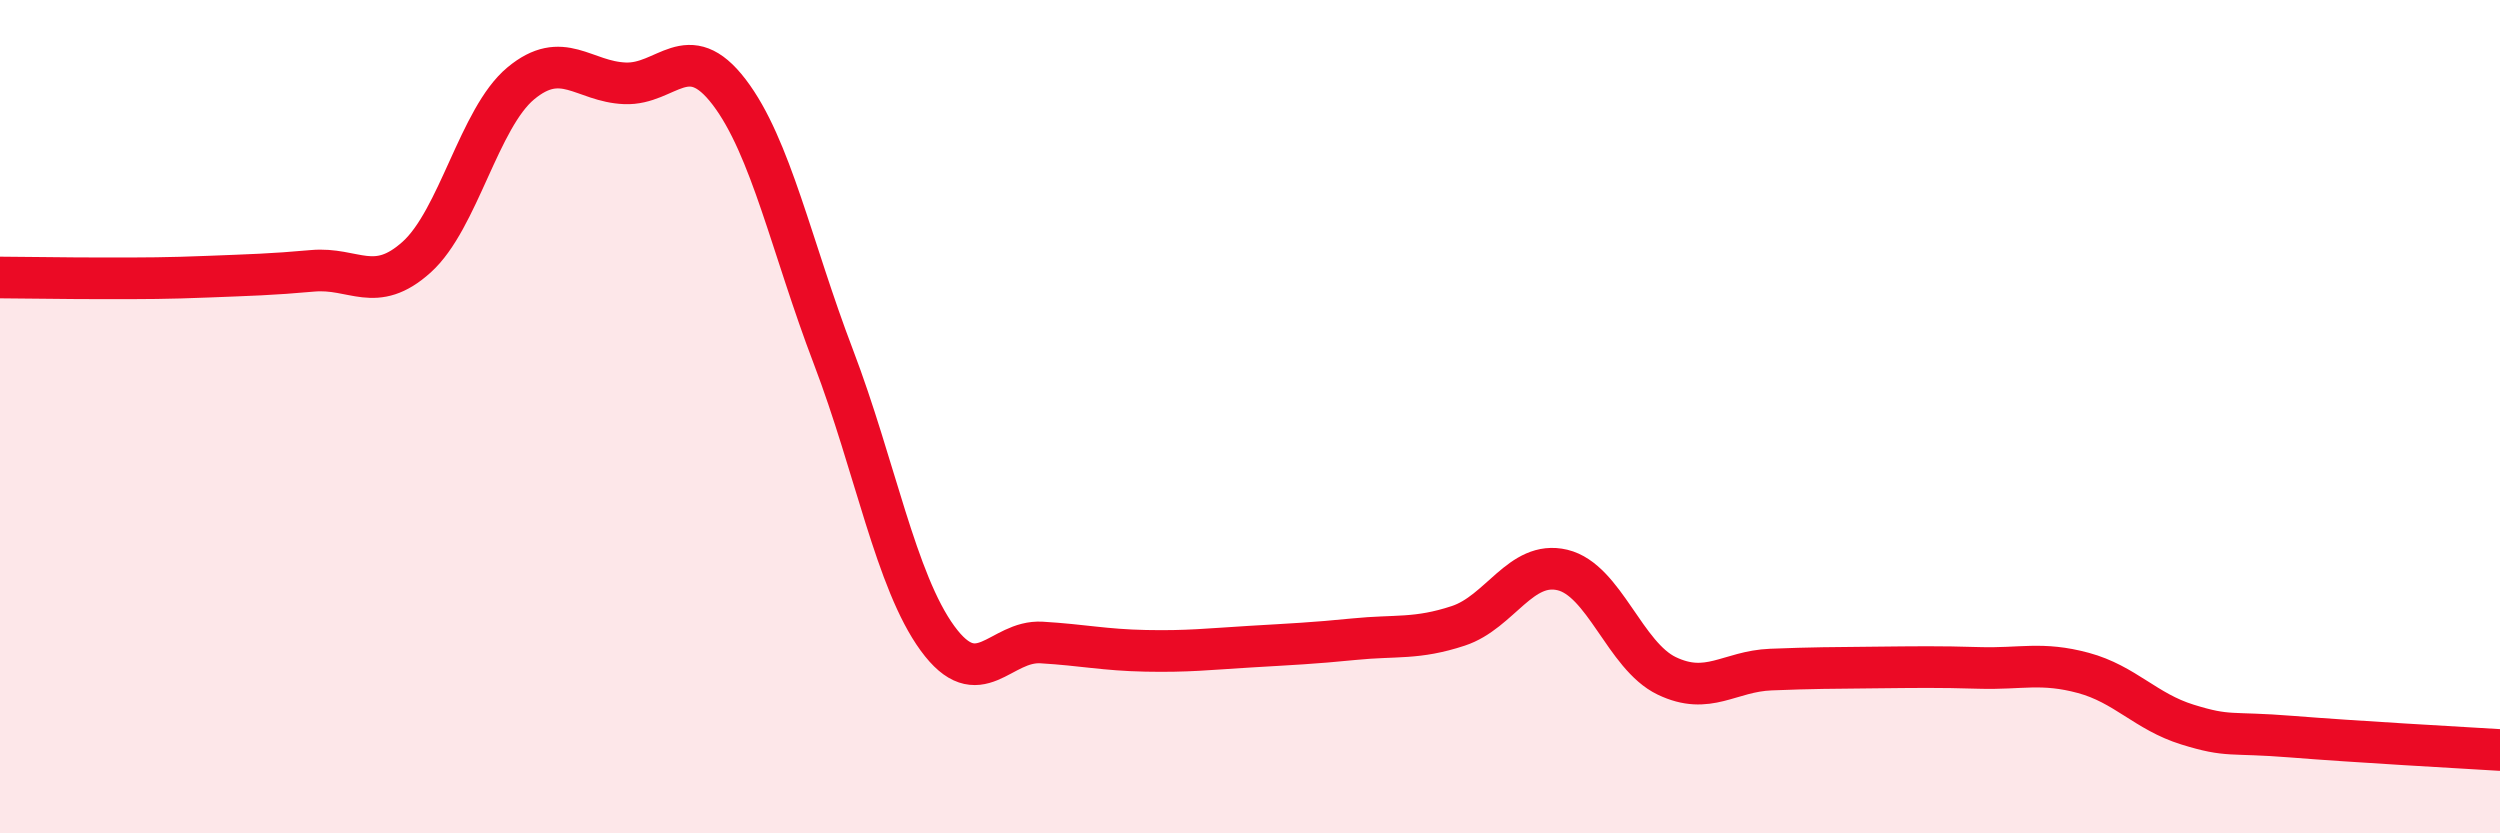 
    <svg width="60" height="20" viewBox="0 0 60 20" xmlns="http://www.w3.org/2000/svg">
      <path
        d="M 0,6.66 C 0.5,6.66 1.5,6.68 2.5,6.68 C 3.5,6.68 4,6.68 5,6.64 C 6,6.6 6.5,6.59 7.5,6.5 C 8.5,6.41 9,7.07 10,6.17 C 11,5.27 11.5,2.83 12.5,2 C 13.5,1.17 14,1.96 15,2 C 16,2.04 16.5,0.9 17.5,2.21 C 18.5,3.52 19,5.94 20,8.56 C 21,11.18 21.5,13.95 22.5,15.32 C 23.5,16.69 24,15.36 25,15.42 C 26,15.48 26.5,15.6 27.5,15.62 C 28.5,15.64 29,15.58 30,15.52 C 31,15.46 31.5,15.44 32.5,15.34 C 33.5,15.24 34,15.35 35,15.02 C 36,14.69 36.5,13.44 37.5,13.68 C 38.5,13.92 39,15.74 40,16.22 C 41,16.7 41.5,16.11 42.5,16.07 C 43.5,16.03 44,16.03 45,16.02 C 46,16.01 46.5,16 47.5,16.03 C 48.5,16.06 49,15.88 50,16.15 C 51,16.42 51.5,17.08 52.5,17.39 C 53.5,17.7 53.5,17.56 55,17.68 C 56.5,17.8 59,17.94 60,18L60 20L0 20Z"
        fill="#EB0A25"
        opacity="0.1"
        stroke-linecap="round"
        stroke-linejoin="round"
      />
      <path
        d="M 0,6.66 C 0.5,6.66 1.5,6.68 2.5,6.68 C 3.5,6.68 4,6.68 5,6.64 C 6,6.6 6.5,6.59 7.5,6.5 C 8.5,6.41 9,7.07 10,6.17 C 11,5.27 11.5,2.83 12.5,2 C 13.5,1.17 14,1.96 15,2 C 16,2.04 16.5,0.9 17.5,2.21 C 18.5,3.52 19,5.94 20,8.56 C 21,11.18 21.5,13.95 22.5,15.32 C 23.5,16.69 24,15.36 25,15.42 C 26,15.48 26.5,15.6 27.5,15.62 C 28.5,15.64 29,15.58 30,15.52 C 31,15.46 31.5,15.44 32.5,15.34 C 33.5,15.24 34,15.35 35,15.02 C 36,14.69 36.5,13.44 37.5,13.68 C 38.5,13.92 39,15.74 40,16.22 C 41,16.7 41.5,16.11 42.5,16.07 C 43.5,16.03 44,16.03 45,16.02 C 46,16.01 46.5,16 47.5,16.03 C 48.5,16.06 49,15.88 50,16.15 C 51,16.42 51.5,17.08 52.5,17.39 C 53.5,17.7 53.5,17.56 55,17.68 C 56.5,17.8 59,17.94 60,18"
        stroke="#EB0A25"
        stroke-width="1"
        fill="none"
        stroke-linecap="round"
        stroke-linejoin="round"
      />
    </svg>
  